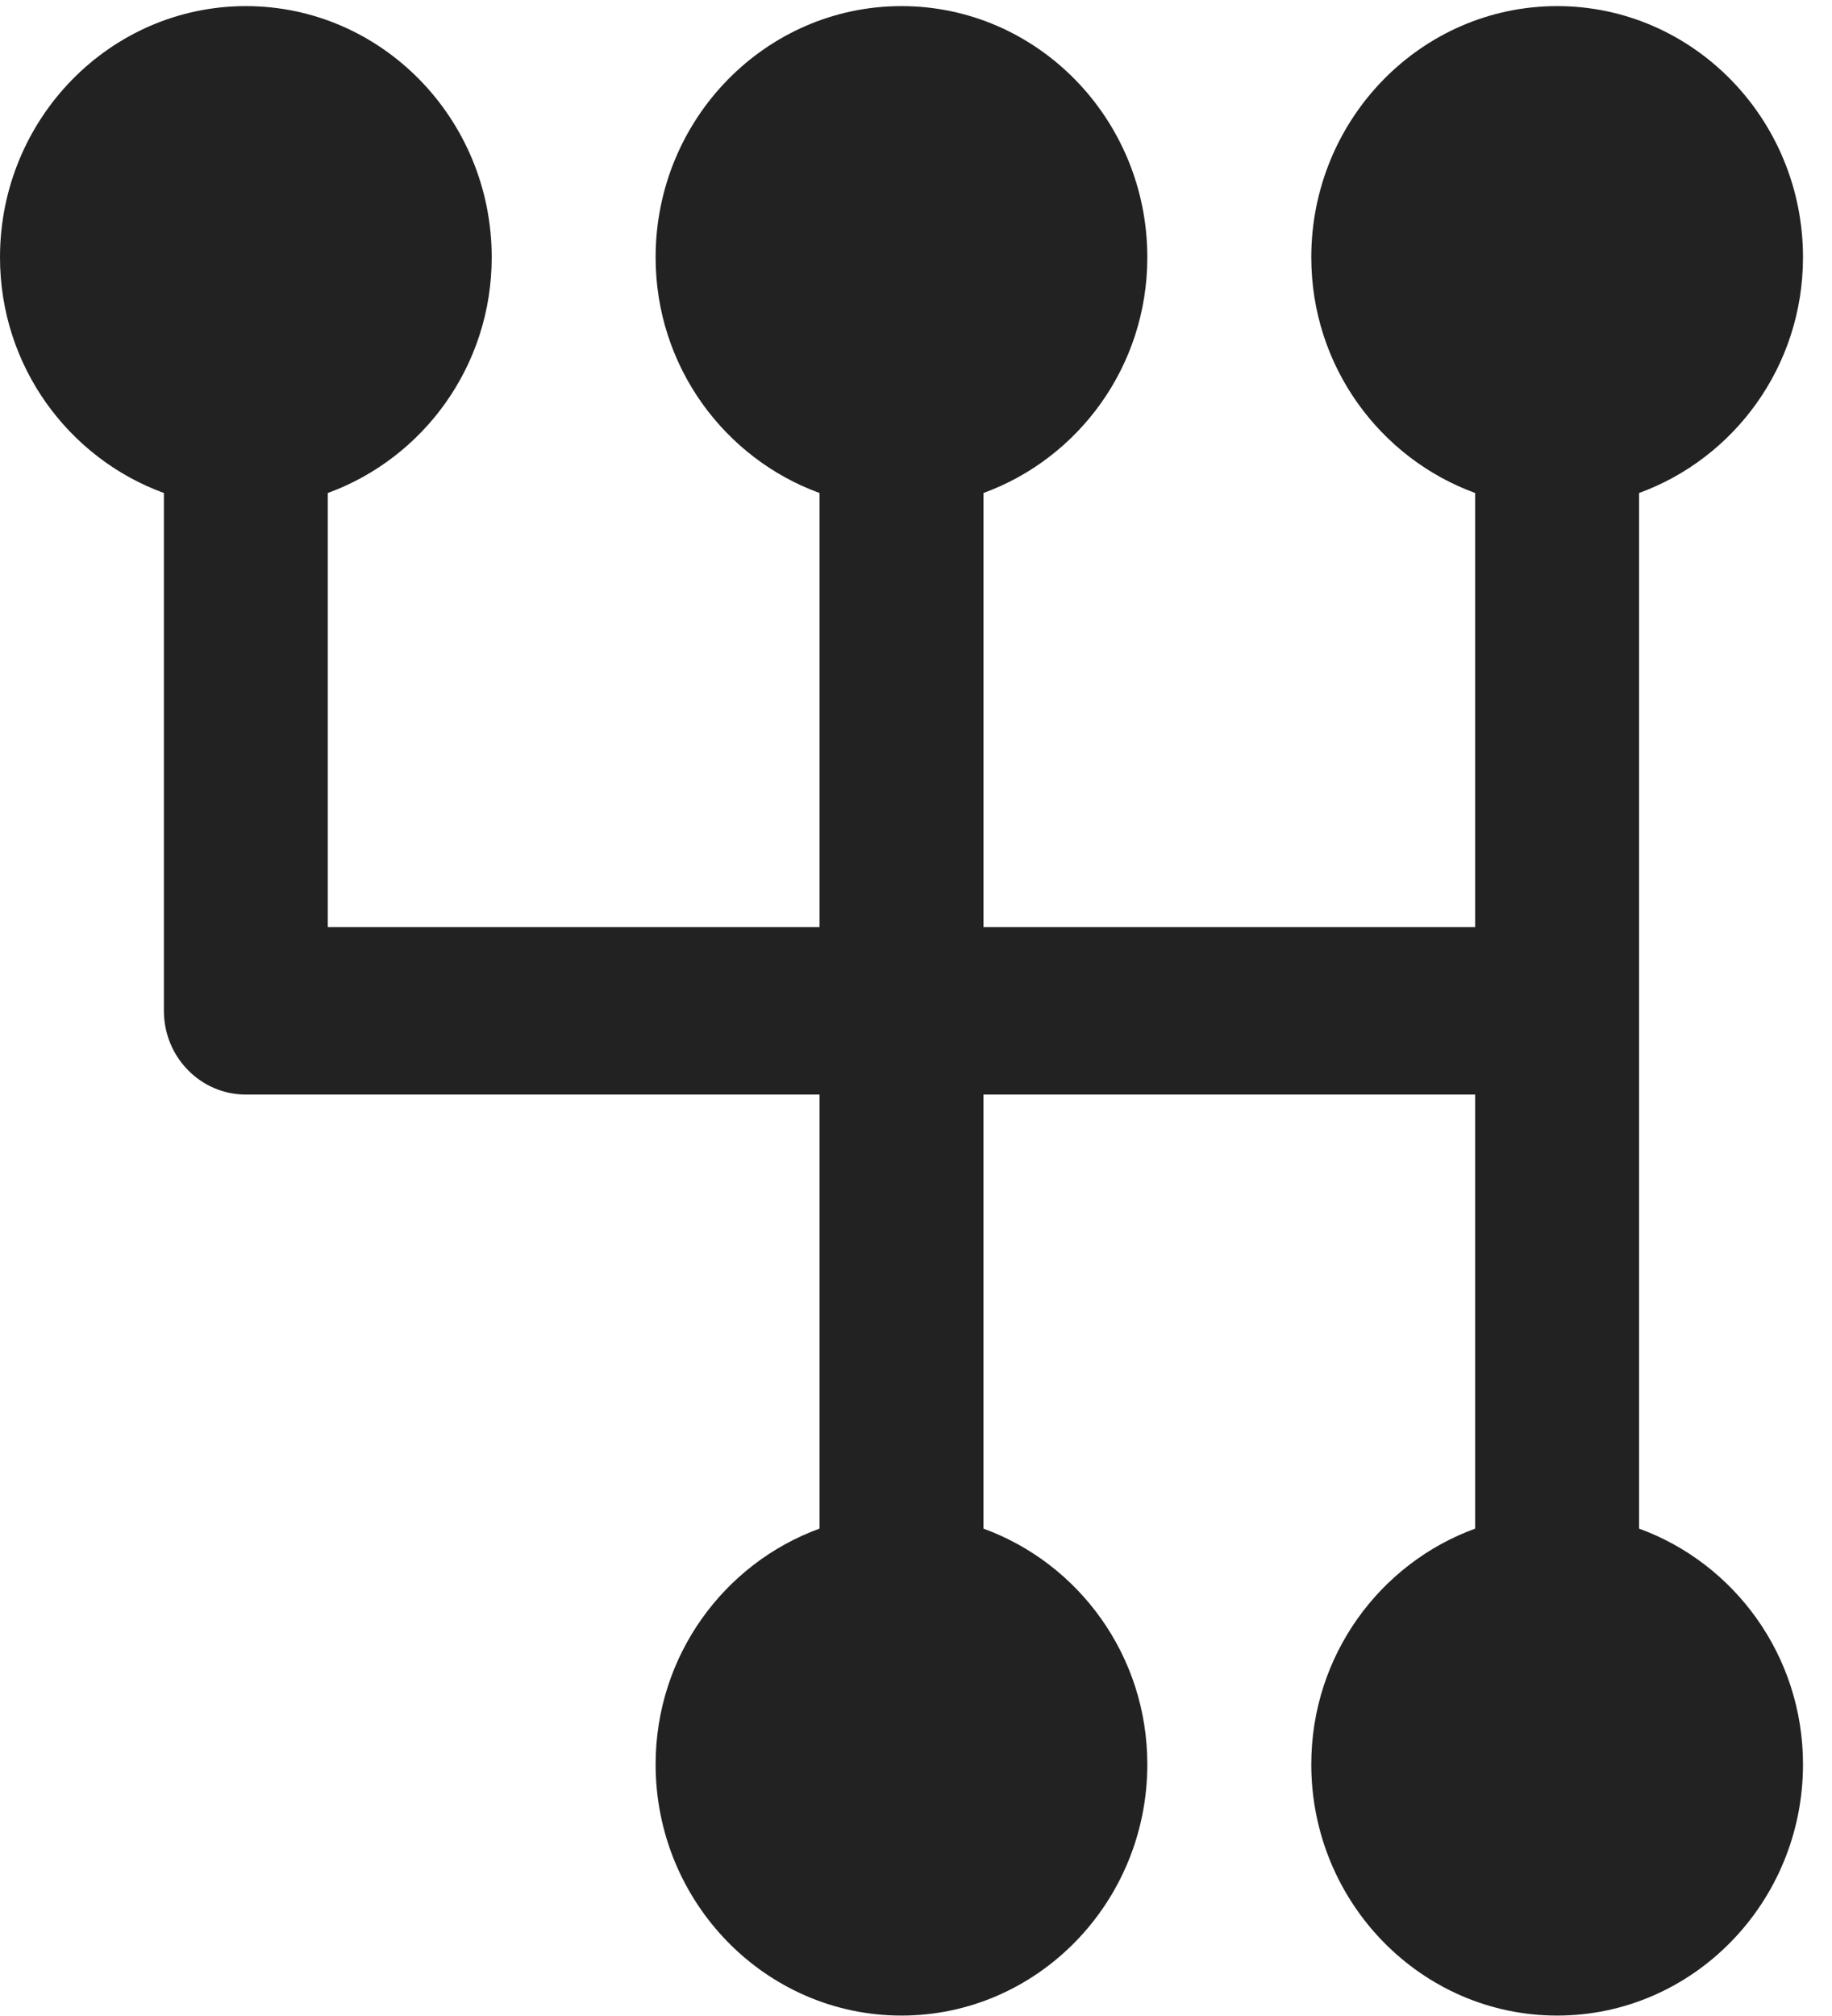 <svg width="30" height="33" viewBox="0 0 30 33" fill="none" xmlns="http://www.w3.org/2000/svg">
<path d="M26.841 25.022V16.547V8.07C28.399 7.502 29.525 5.996 29.525 4.212C29.525 1.943 27.718 0.1 25.499 0.1C23.279 0.1 21.473 1.943 21.473 4.212C21.473 5.996 22.599 7.502 24.157 8.07V15.176H16.105V8.07C17.663 7.502 18.788 5.996 18.788 4.212C18.788 1.943 16.982 0.1 14.762 0.1C12.543 0.1 10.736 1.943 10.736 4.212C10.736 5.996 11.862 7.502 13.42 8.07V15.176H5.368V8.07C6.926 7.502 8.052 5.996 8.052 4.212C8.052 1.943 6.246 0.1 4.026 0.1C1.806 0.1 0 1.943 0 4.212C0 5.996 1.126 7.502 2.684 8.07V16.547C2.684 17.303 3.284 17.917 4.026 17.917H13.42V25.022C11.862 25.589 10.736 27.097 10.736 28.881C10.736 31.148 12.543 32.993 14.762 32.993C16.982 32.993 18.788 31.148 18.788 28.881C18.788 27.097 17.663 25.589 16.104 25.022V17.917H24.157V25.022C22.599 25.589 21.473 27.097 21.473 28.881C21.473 31.148 23.279 32.993 25.499 32.993C27.718 32.993 29.525 31.148 29.525 28.881C29.525 27.097 28.399 25.589 26.841 25.022Z" fill="#222222"/>
</svg>
